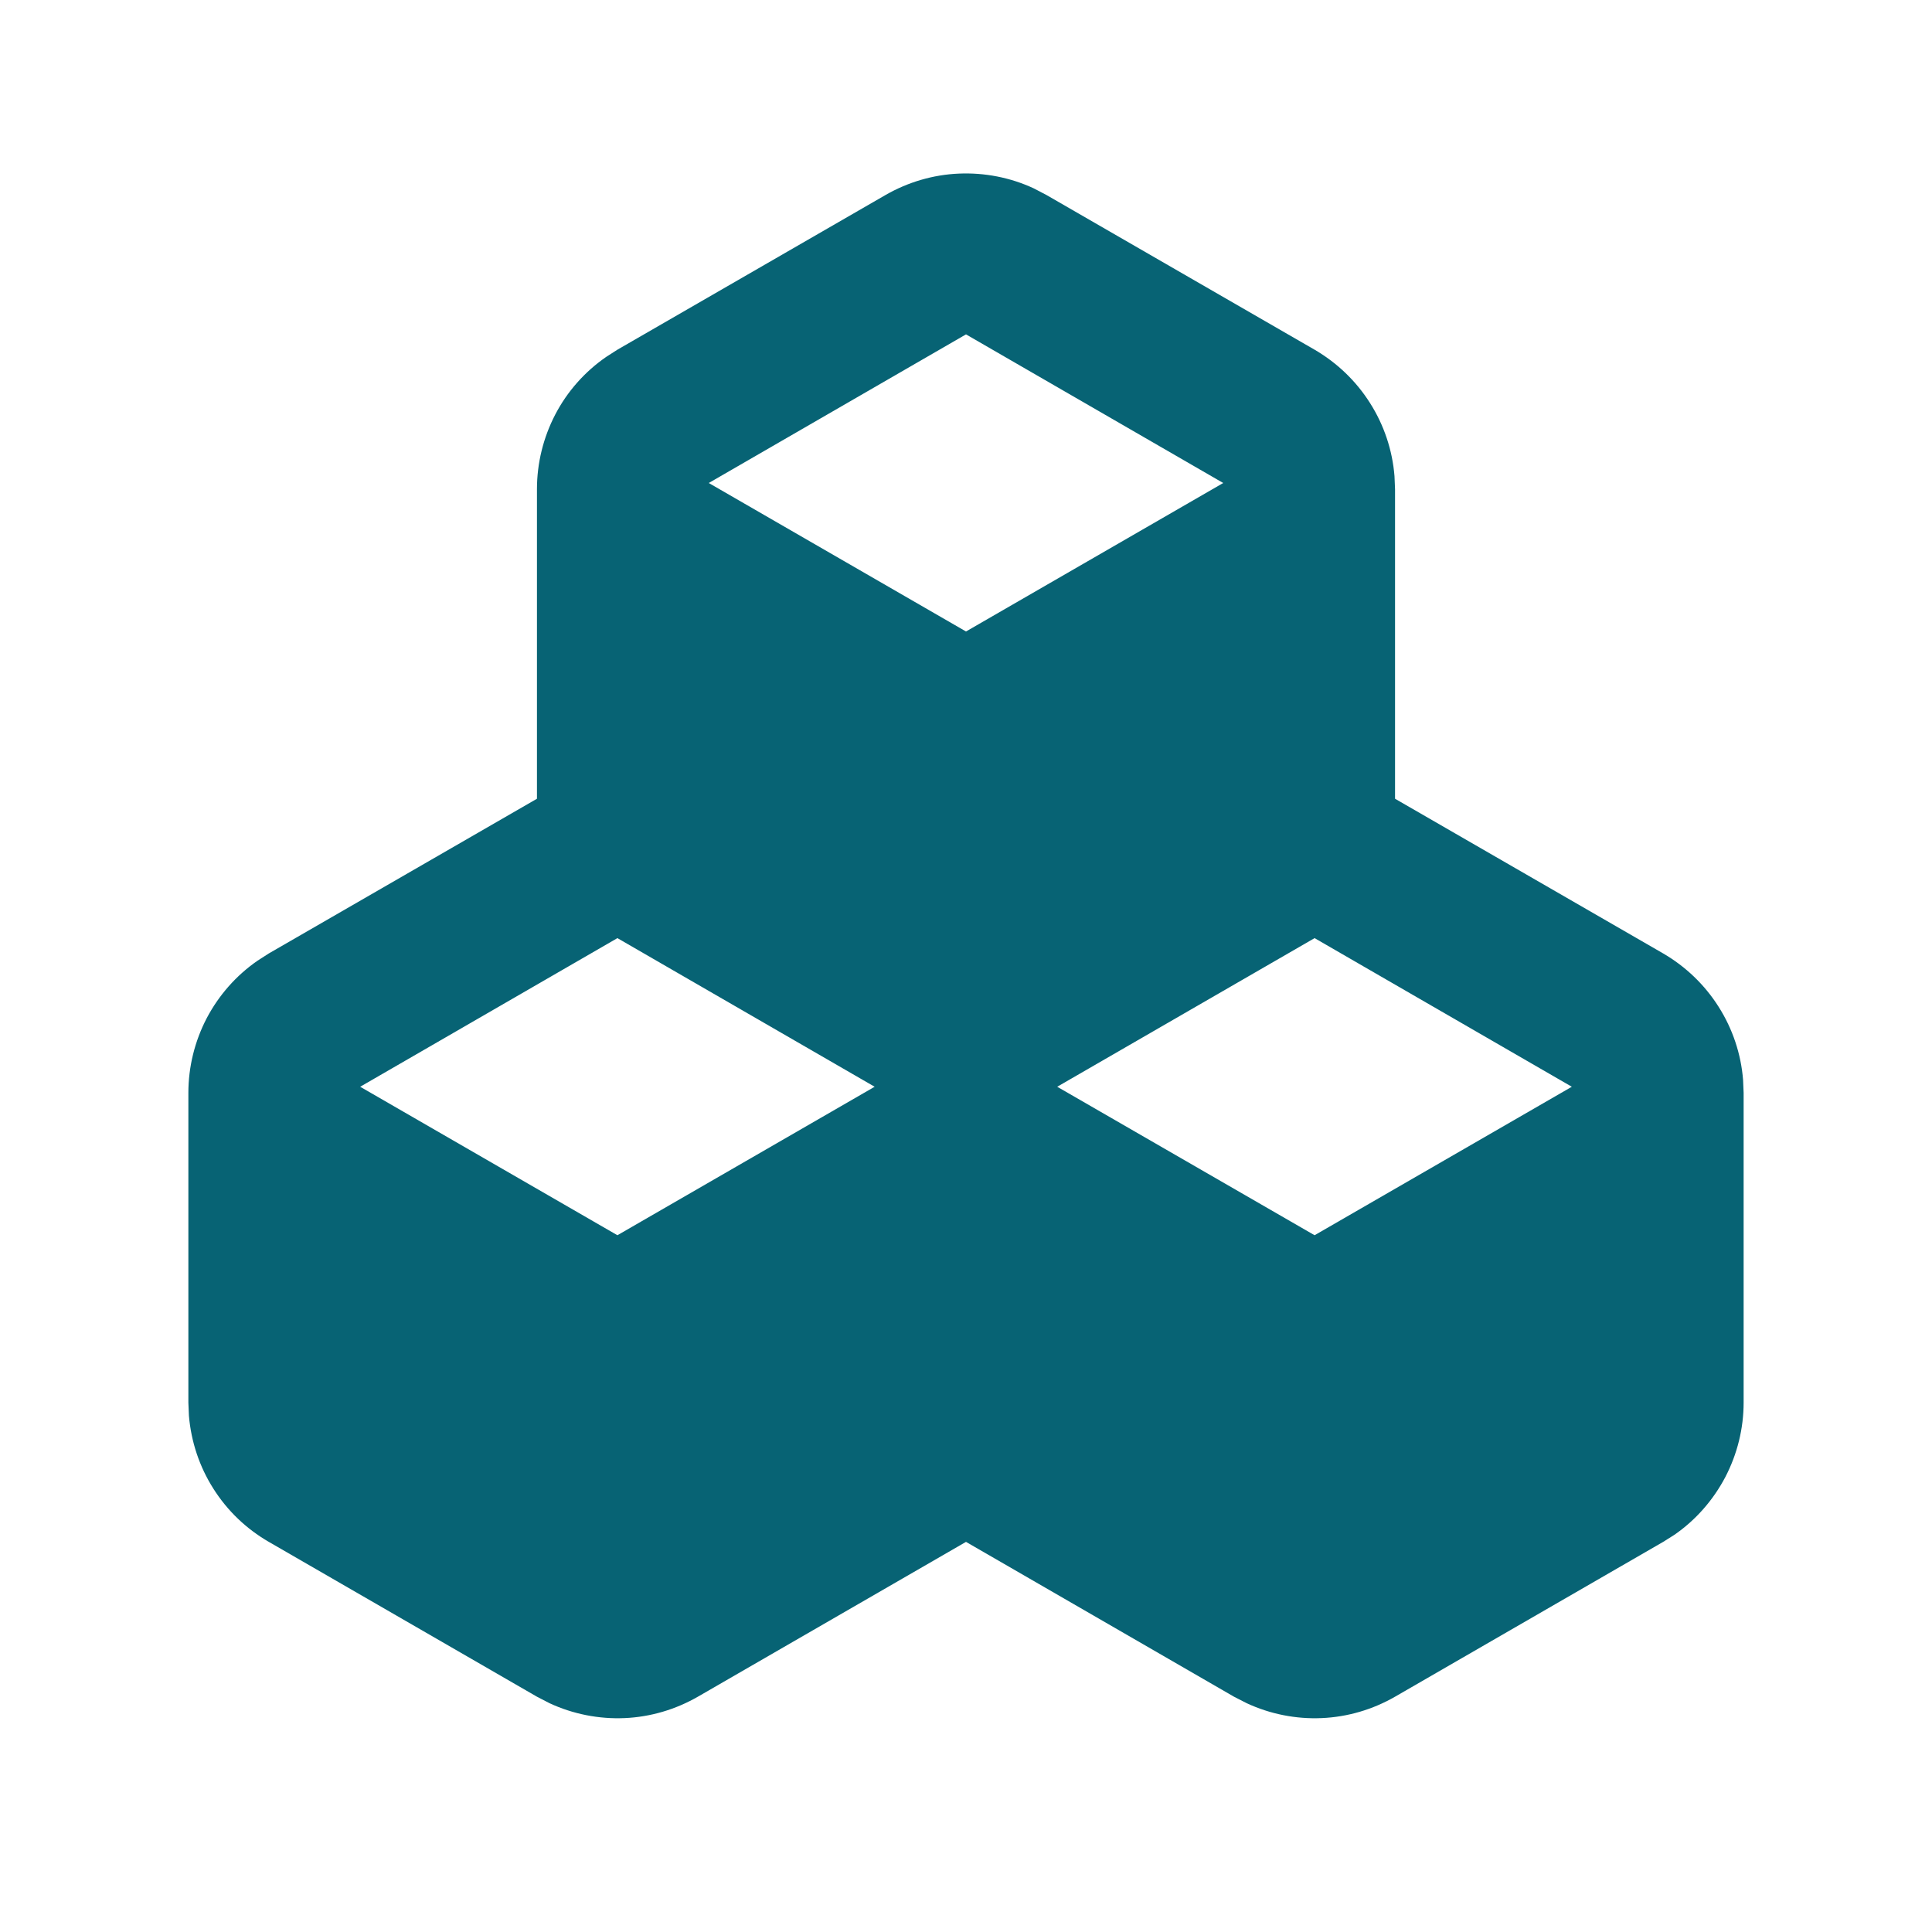 <svg width="14" height="14" viewBox="0 0 14 14" fill="none" xmlns="http://www.w3.org/2000/svg">
<path fill-rule="evenodd" clip-rule="evenodd" d="M6.417 1.413C6.579 1.32 6.761 1.266 6.948 1.258C7.135 1.25 7.321 1.286 7.491 1.365L7.583 1.413L9.526 2.534C9.689 2.629 9.827 2.761 9.928 2.921C10.029 3.08 10.09 3.262 10.105 3.45L10.109 3.545V5.788L12.052 6.909C12.215 7.004 12.353 7.136 12.454 7.296C12.555 7.455 12.616 7.637 12.631 7.825L12.635 7.92V10.163C12.635 10.352 12.589 10.537 12.502 10.704C12.414 10.871 12.288 11.015 12.133 11.122L12.052 11.173L10.109 12.295C9.947 12.388 9.765 12.442 9.577 12.45C9.39 12.458 9.204 12.421 9.034 12.342L8.942 12.295L7 11.173L5.057 12.295C4.895 12.388 4.713 12.442 4.526 12.45C4.339 12.458 4.152 12.421 3.982 12.342L3.891 12.295L1.948 11.173C1.785 11.079 1.647 10.947 1.546 10.787C1.445 10.628 1.385 10.447 1.369 10.259L1.365 10.163V7.92C1.365 7.731 1.411 7.545 1.498 7.378C1.586 7.211 1.712 7.068 1.867 6.961L1.948 6.909L3.891 5.788V3.545C3.891 3.356 3.937 3.17 4.024 3.003C4.111 2.836 4.238 2.693 4.393 2.586L4.474 2.534L6.417 1.413ZM9.526 6.798L7.661 7.875L9.526 8.951L11.39 7.875L9.526 6.798ZM4.474 6.798L2.61 7.875L4.474 8.951L6.338 7.875L4.474 6.798ZM7 2.423L5.136 3.5L7 4.576L8.864 3.5L7 2.423Z" fill="#076374"/>
</svg>
